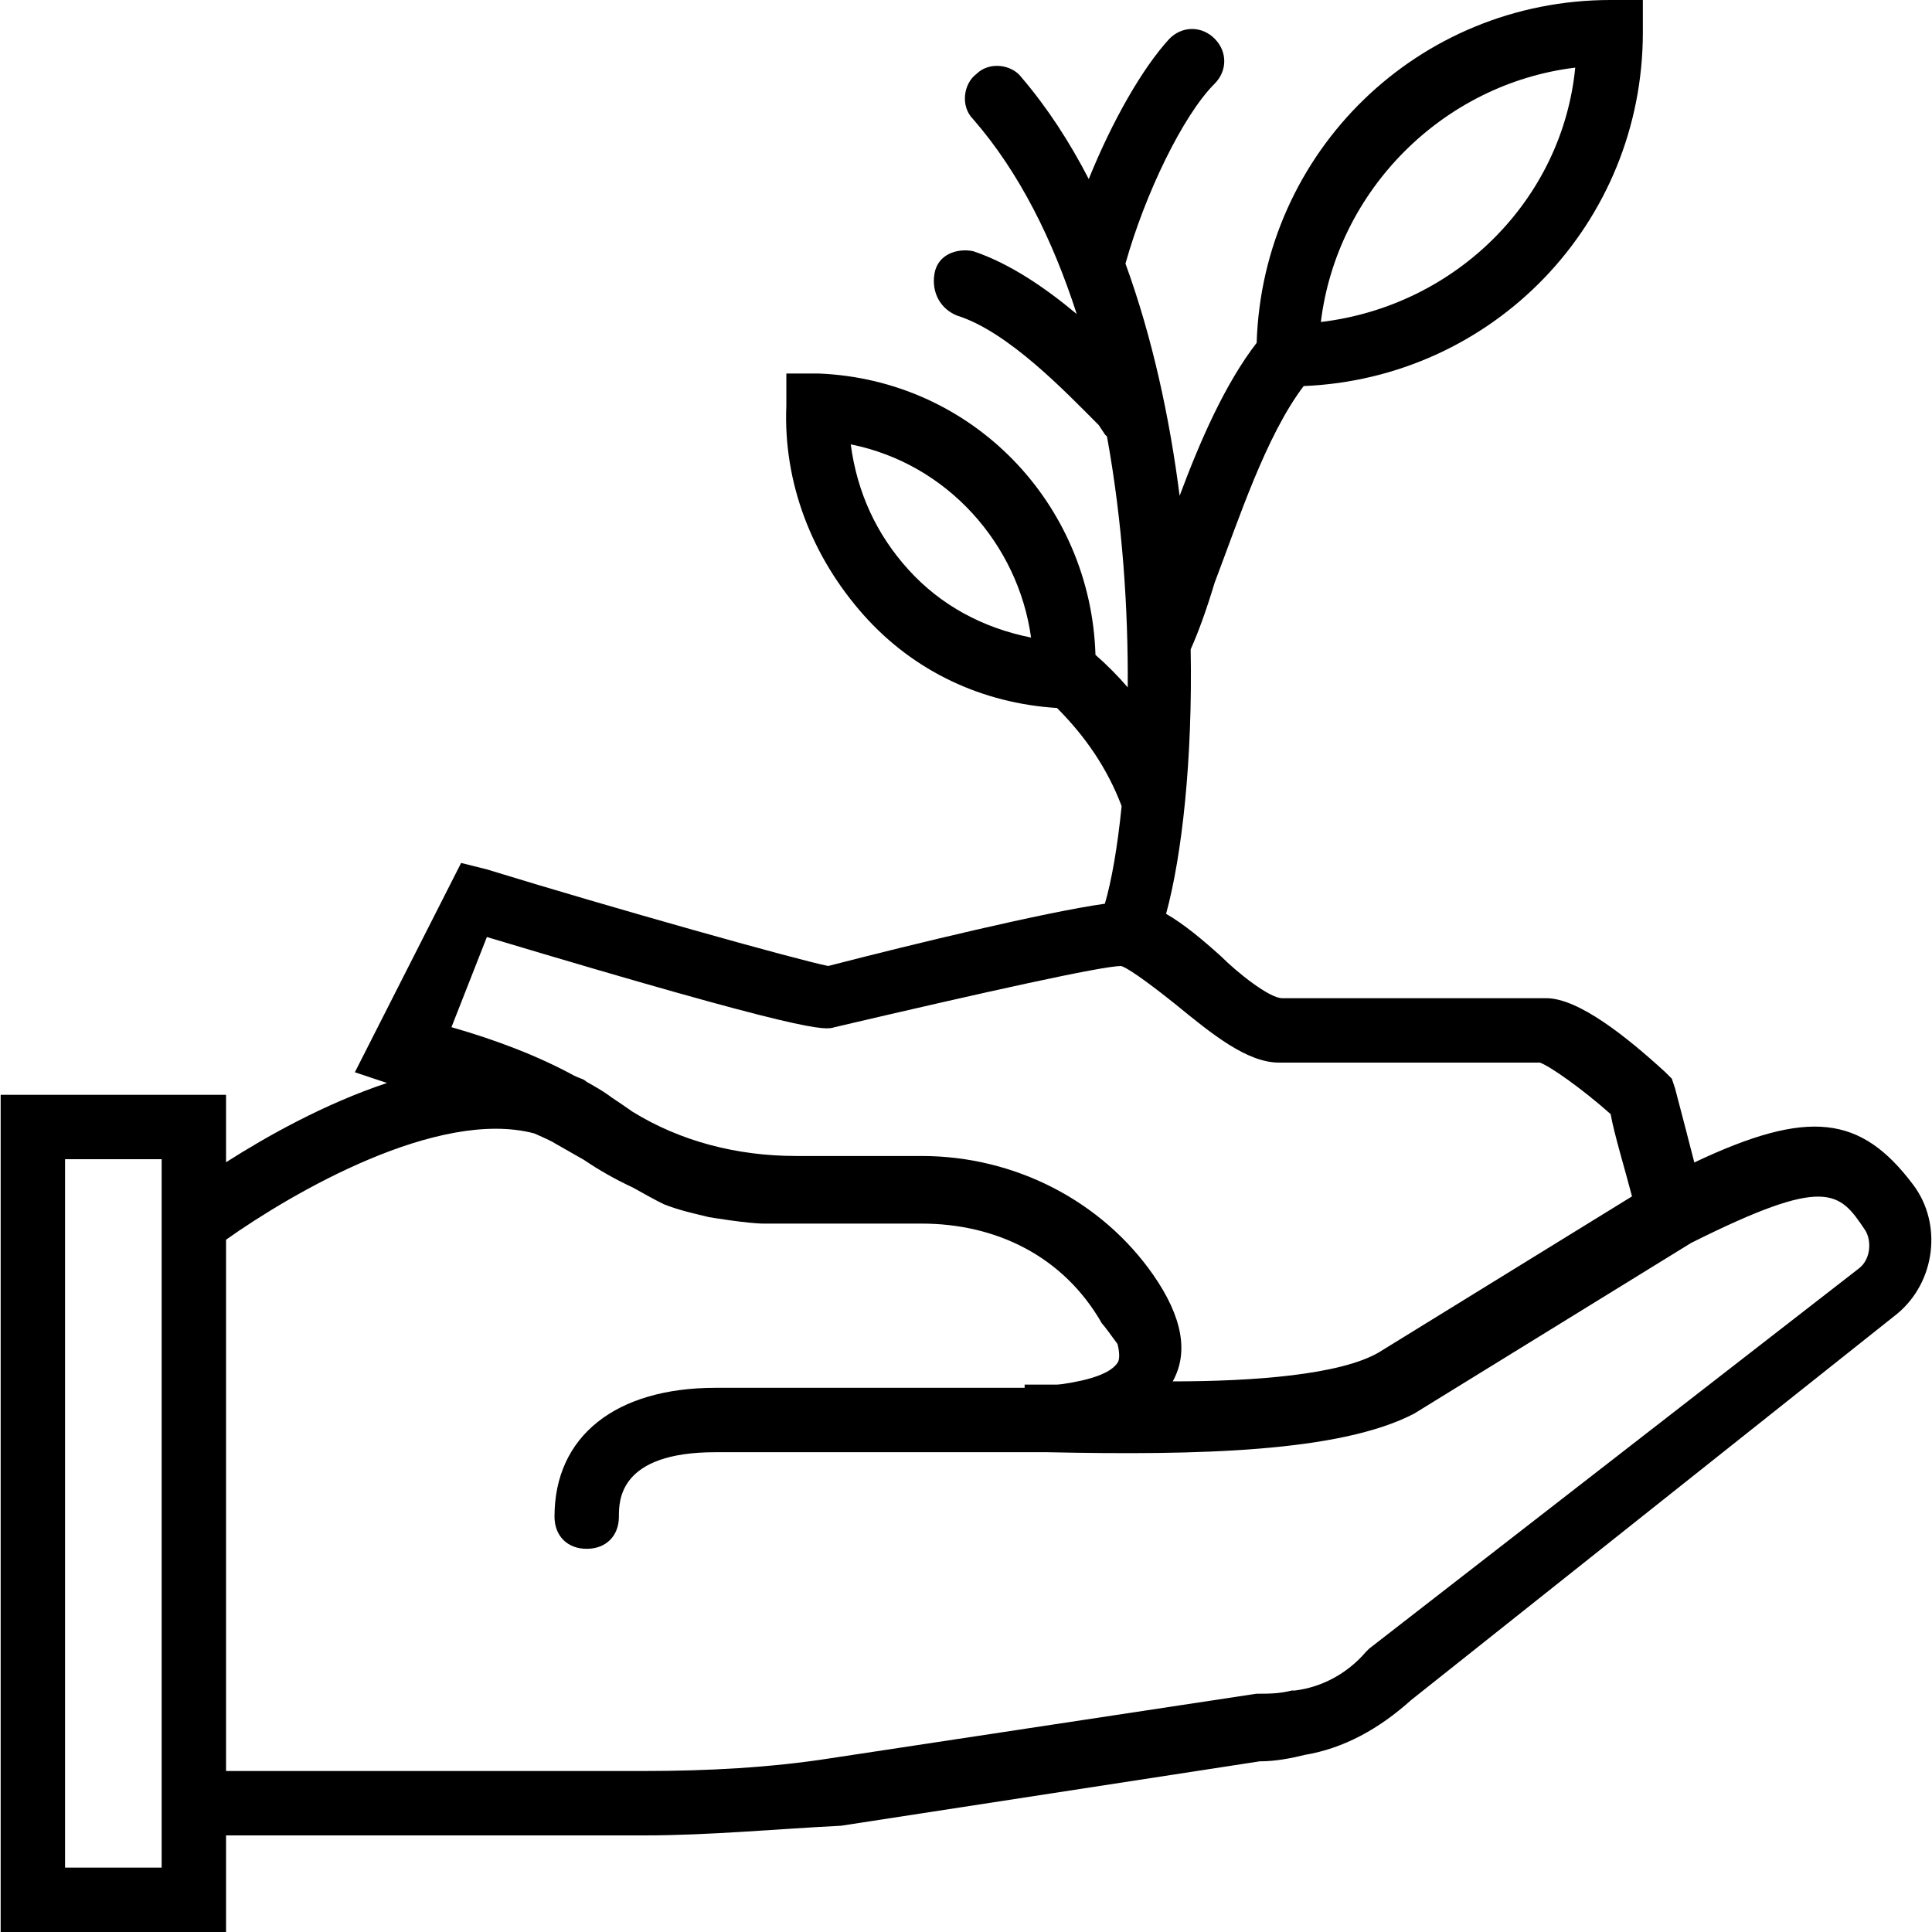 <svg xmlns="http://www.w3.org/2000/svg" xmlns:xlink="http://www.w3.org/1999/xlink" fill="#000000" height="800px" width="800px" id="Layer_1" viewBox="0 0 512 512" xml:space="preserve"><g transform="translate(1 1)">	<g>		<path d="M506.054,313.027c-13.884-18.513-27.773-20.287-58.044-5.962c-1.253-4.939-2.922-11.312-5.102-19.638l-0.853-2.56   l-1.707-1.707c-10.24-9.387-23.04-19.627-31.573-19.627H338.8c-3.413,0-11.947-6.827-16.213-11.093   c-4.909-4.418-9.817-8.546-14.564-11.262c4.238-15.517,7.054-41.025,6.514-70.093c2.114-4.72,4.229-10.584,6.343-17.633   c6.409-16.823,13.57-38.911,23.602-52.142c50.19-2.066,89.892-43.057,89.892-93.778V-1h-8.533   c-51.043,0-92.234,40.207-93.814,90.848c-8.459,10.996-14.998,26.02-20.416,40.548c-2.66-20.874-7.251-42.042-14.351-61.541   c5.203-18.533,15.235-39.282,23.621-47.669c3.413-3.413,3.413-8.533,0-11.947c-3.413-3.413-8.533-3.413-11.947,0   c-7.179,7.777-15.194,21.847-21.404,37.208c-5.079-9.849-10.993-18.951-17.849-26.968c-2.56-3.413-8.533-4.267-11.947-0.853   c-3.413,2.56-4.267,8.533-0.853,11.947c12.259,14.068,21.155,32.065,27.463,51.649c-8.267-6.912-17.738-13.421-27.463-16.662   c-4.267-0.853-9.387,0.853-10.24,5.973s1.707,9.387,5.973,11.093c13.653,4.267,29.013,20.48,37.547,29.013l1.707,2.56   c0.163,0.163,0.327,0.312,0.491,0.459c4.156,22.818,5.642,46.042,5.5,66.506c-2.575-3.004-5.42-5.872-8.548-8.62   c-1.23-40.132-32.625-72.928-73.39-74.559h-8.533v8.533c-0.853,20.48,6.827,40.107,20.48,55.467   c13.283,14.943,31.417,23.403,51.248,24.638c7.622,7.648,13.295,16.028,17.018,25.708c0.03,0.119,0.07,0.235,0.106,0.352   c-1.114,11.009-2.7,19.932-4.438,25.811c-15.77,2.224-50.545,10.626-73.321,16.504c-8.533-1.707-57.173-15.36-90.453-25.6   l-6.827-1.707L93.04,283.16l8.521,2.84c-16.655,5.537-32.136,14.289-42.655,21.009v-17.876H-0.826V511h59.733v-25.6H169.84   c17.067,0,34.987-1.707,52.053-2.56l110.933-17.067c4.267,0,8.533-0.853,11.947-1.707c10.24-1.707,19.627-6.827,28.16-14.507   l128.853-102.4C512.027,338.627,513.734,323.267,506.054,313.027z M416.454,16.92c-3.413,34.987-31.573,63.147-67.413,67.413   C353.307,49.347,381.467,21.187,416.454,16.92z M239.814,150.04c-8.533-9.387-13.653-20.48-15.36-33.28   c25.6,5.12,44.373,26.453,47.787,51.2C259.44,165.4,248.347,159.427,239.814,150.04z M128.027,247.32   c85.333,25.6,89.6,24.747,92.16,23.893C260.294,261.827,291.014,255,296.134,255c2.56,0.853,10.24,6.827,14.507,10.24   c9.387,7.68,18.773,15.36,27.307,15.36h40.96h28.16c2.56,0.853,11.093,6.827,18.773,13.653c0.803,4.82,3.875,14.932,5.656,21.797   L364.4,357.4c-10.24,5.973-33.28,7.68-54.613,7.68c4.267-7.68,2.56-17.067-5.12-28.16c-13.653-19.627-36.693-31.573-61.44-31.573   h-33.28c-15.674,0-30.696-3.918-43.351-11.752c-1.922-1.362-3.608-2.488-5.289-3.608c-1.608-1.206-3.267-2.265-4.964-3.216   c-0.687-0.416-1.321-0.779-1.863-1.05c-0.853-0.853-1.707-0.853-3.413-1.707c-9.387-5.12-20.48-9.387-32.427-12.8L128.027,247.32z    M41.84,493.933h-25.6V306.2h25.6V319v166.4V493.933z M491.547,335.213L361.84,435.907l-0.853,0.853   c-5.12,5.973-11.947,9.387-18.773,10.24h-0.853c-3.413,0.853-5.973,0.853-9.387,0.853l-112.64,17.067   c-16.213,2.56-33.28,3.413-49.493,3.413H58.907v-140.8c17.802-12.61,56.235-34.885,81.674-28.166   c3.117,1.365,5.143,2.343,5.366,2.566c0,0,3.388,1.936,7.793,4.44c4.083,2.777,8.456,5.239,13.041,7.371   c3.08,1.725,5.541,3.083,6.473,3.549l1.707,0.853c4.267,1.707,8.533,2.56,11.947,3.413c0,0,10.24,1.707,14.507,1.707   c2.56,0,4.267,0,6.827,0h1.707h33.28c19.627,0,37.547,8.533,47.787,26.453c0.592,0.592,2.822,3.642,4.136,5.459   c0.555,2.174,0.563,3.917,0.131,4.781c-1.821,3.035-7.537,4.771-14.675,5.83c-0.747,0.09-1.295,0.143-1.539,0.143   c-0.853,0-1.707,0-2.56,0c-2.56,0-4.267,0-5.973,0v0.853c-3.123,0-6.187,0-8.533,0h-73.387c-26.453,0-42.667,12.8-42.667,34.133   c0,5.12,3.413,8.533,8.533,8.533s8.533-3.413,8.533-8.533c0-4.267,0-17.067,25.6-17.067h72.533v0c2.56,0,5.973,0,11.093,0   c0.853,0,2.56,0,4.267,0c40.107,0.853,77.653,0,97.28-10.24l73.387-45.227c35.84-17.92,39.253-13.653,46.08-3.413   C494.96,327.533,494.96,332.653,491.547,335.213z"></path>	</g></g></svg>